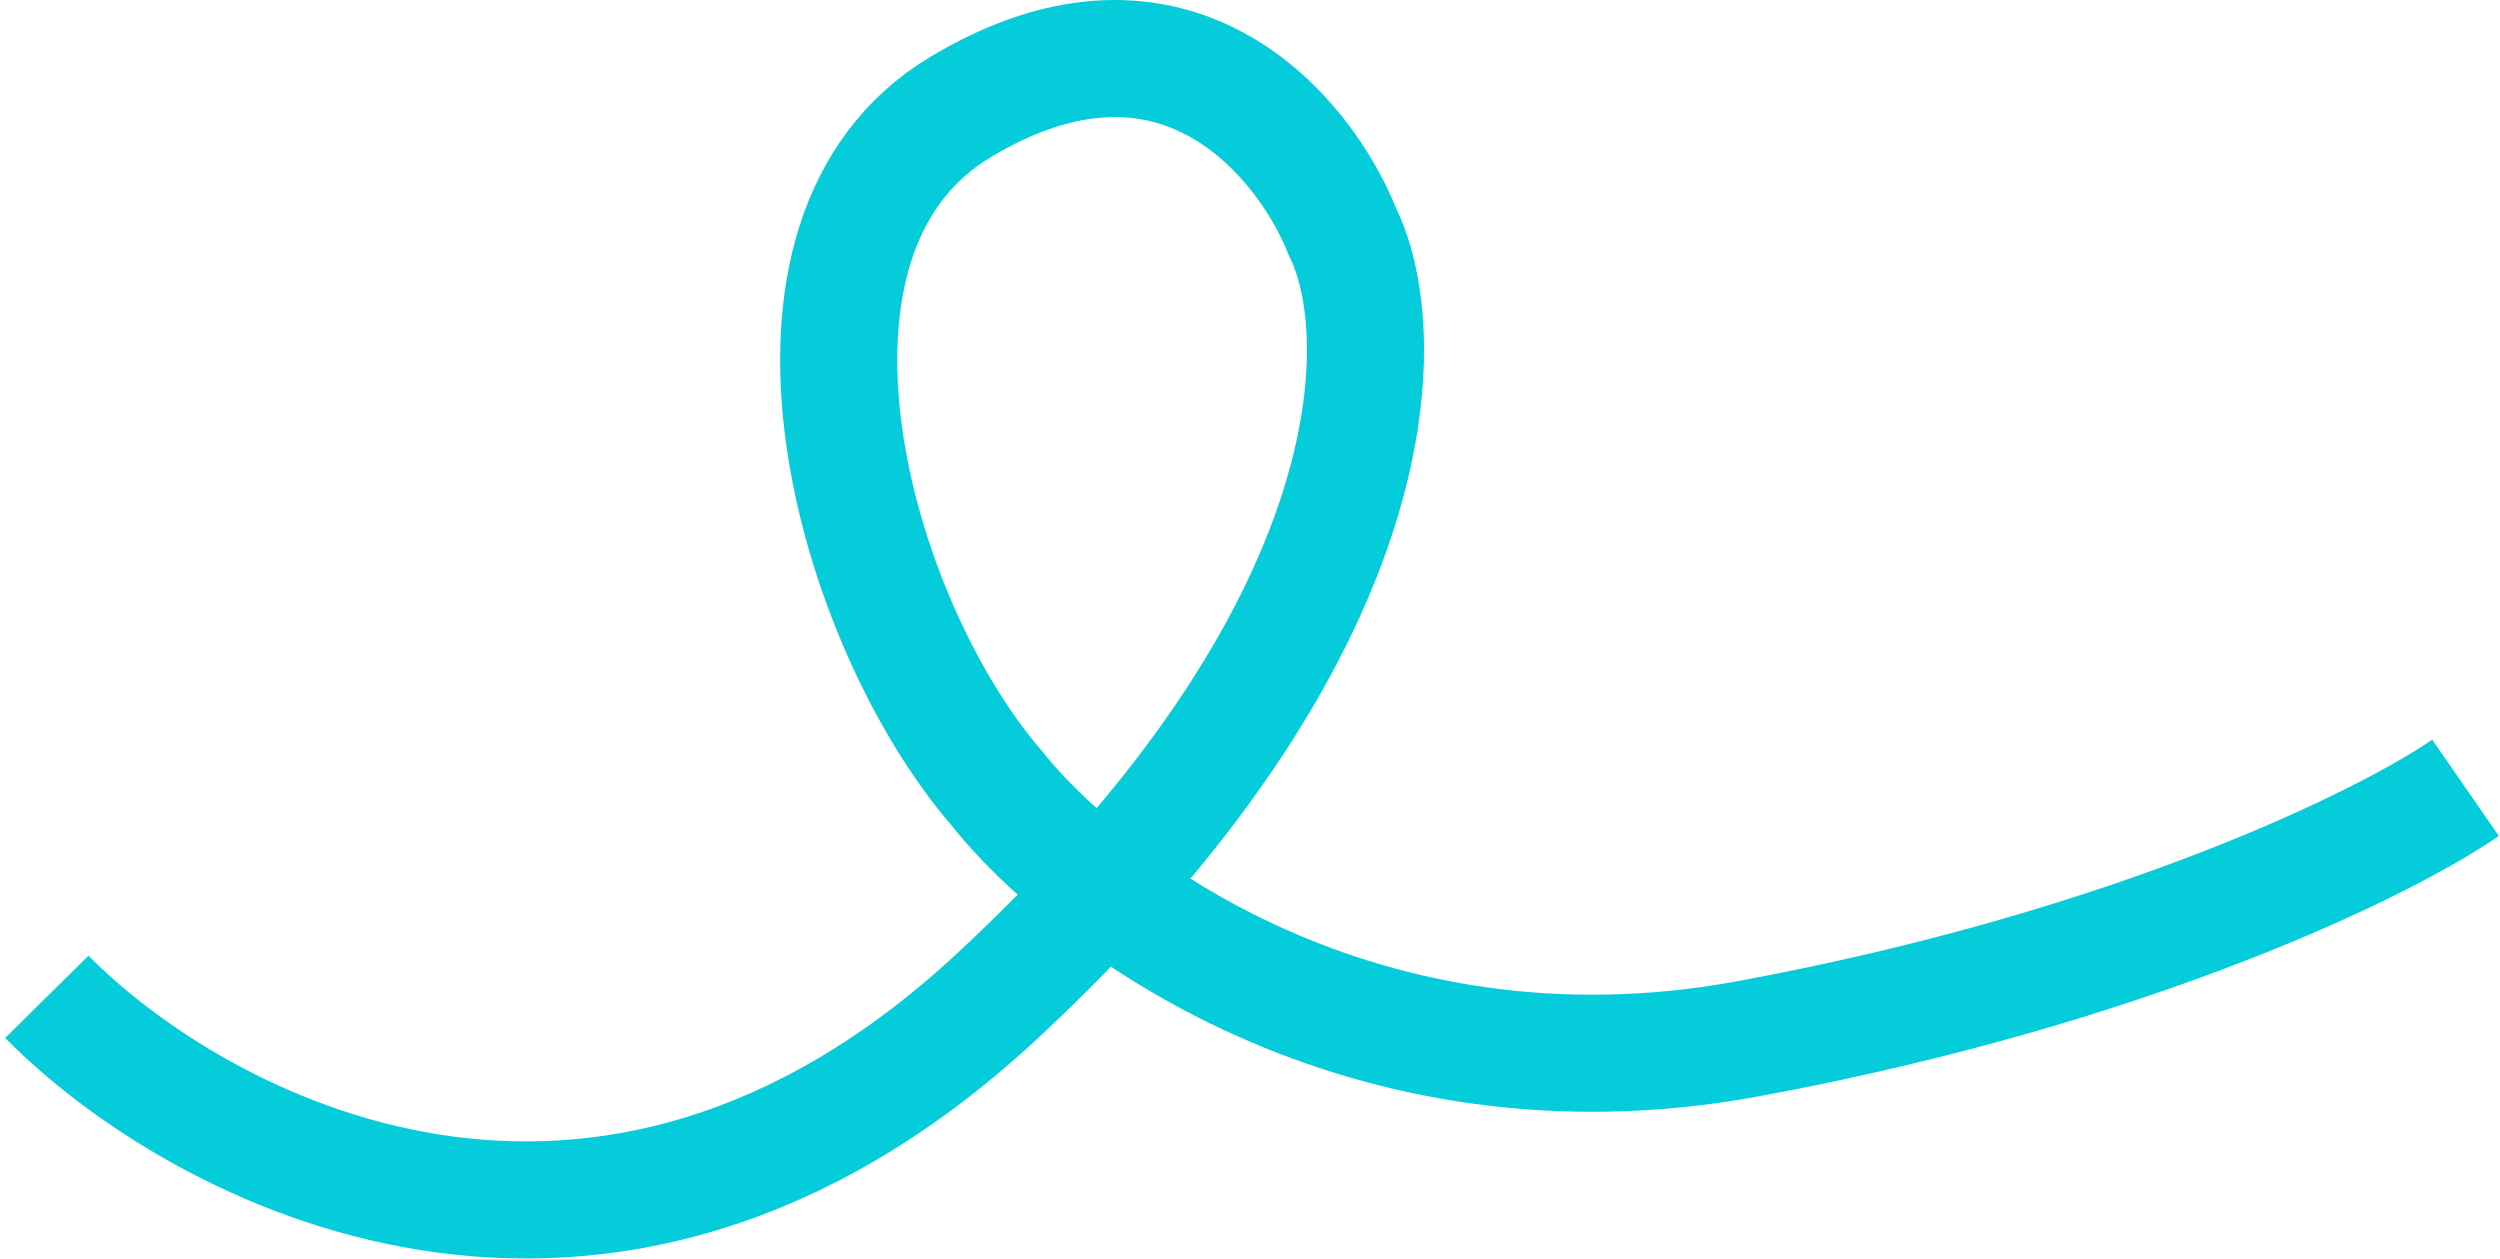 <?xml version="1.0" encoding="utf-8"?>
<svg xmlns="http://www.w3.org/2000/svg" fill="none" height="100%" overflow="visible" preserveAspectRatio="none" style="display: block;" viewBox="0 0 427 215" width="100%">
<path d="M8 170.258C33.841 196.438 102.456 233.091 170.185 170.258C237.914 107.425 237.846 57.036 229.345 39.695C222.885 23.375 200.785 -3.758 164.064 18.275C127.343 40.307 145.539 105.947 170.185 134.557C185.485 153.937 232.609 189.638 298.707 177.398C364.804 165.158 407.849 143.737 421.109 134.557" id="Vector 117" stroke="#04CCDB" stroke-width="20"/>
</svg>